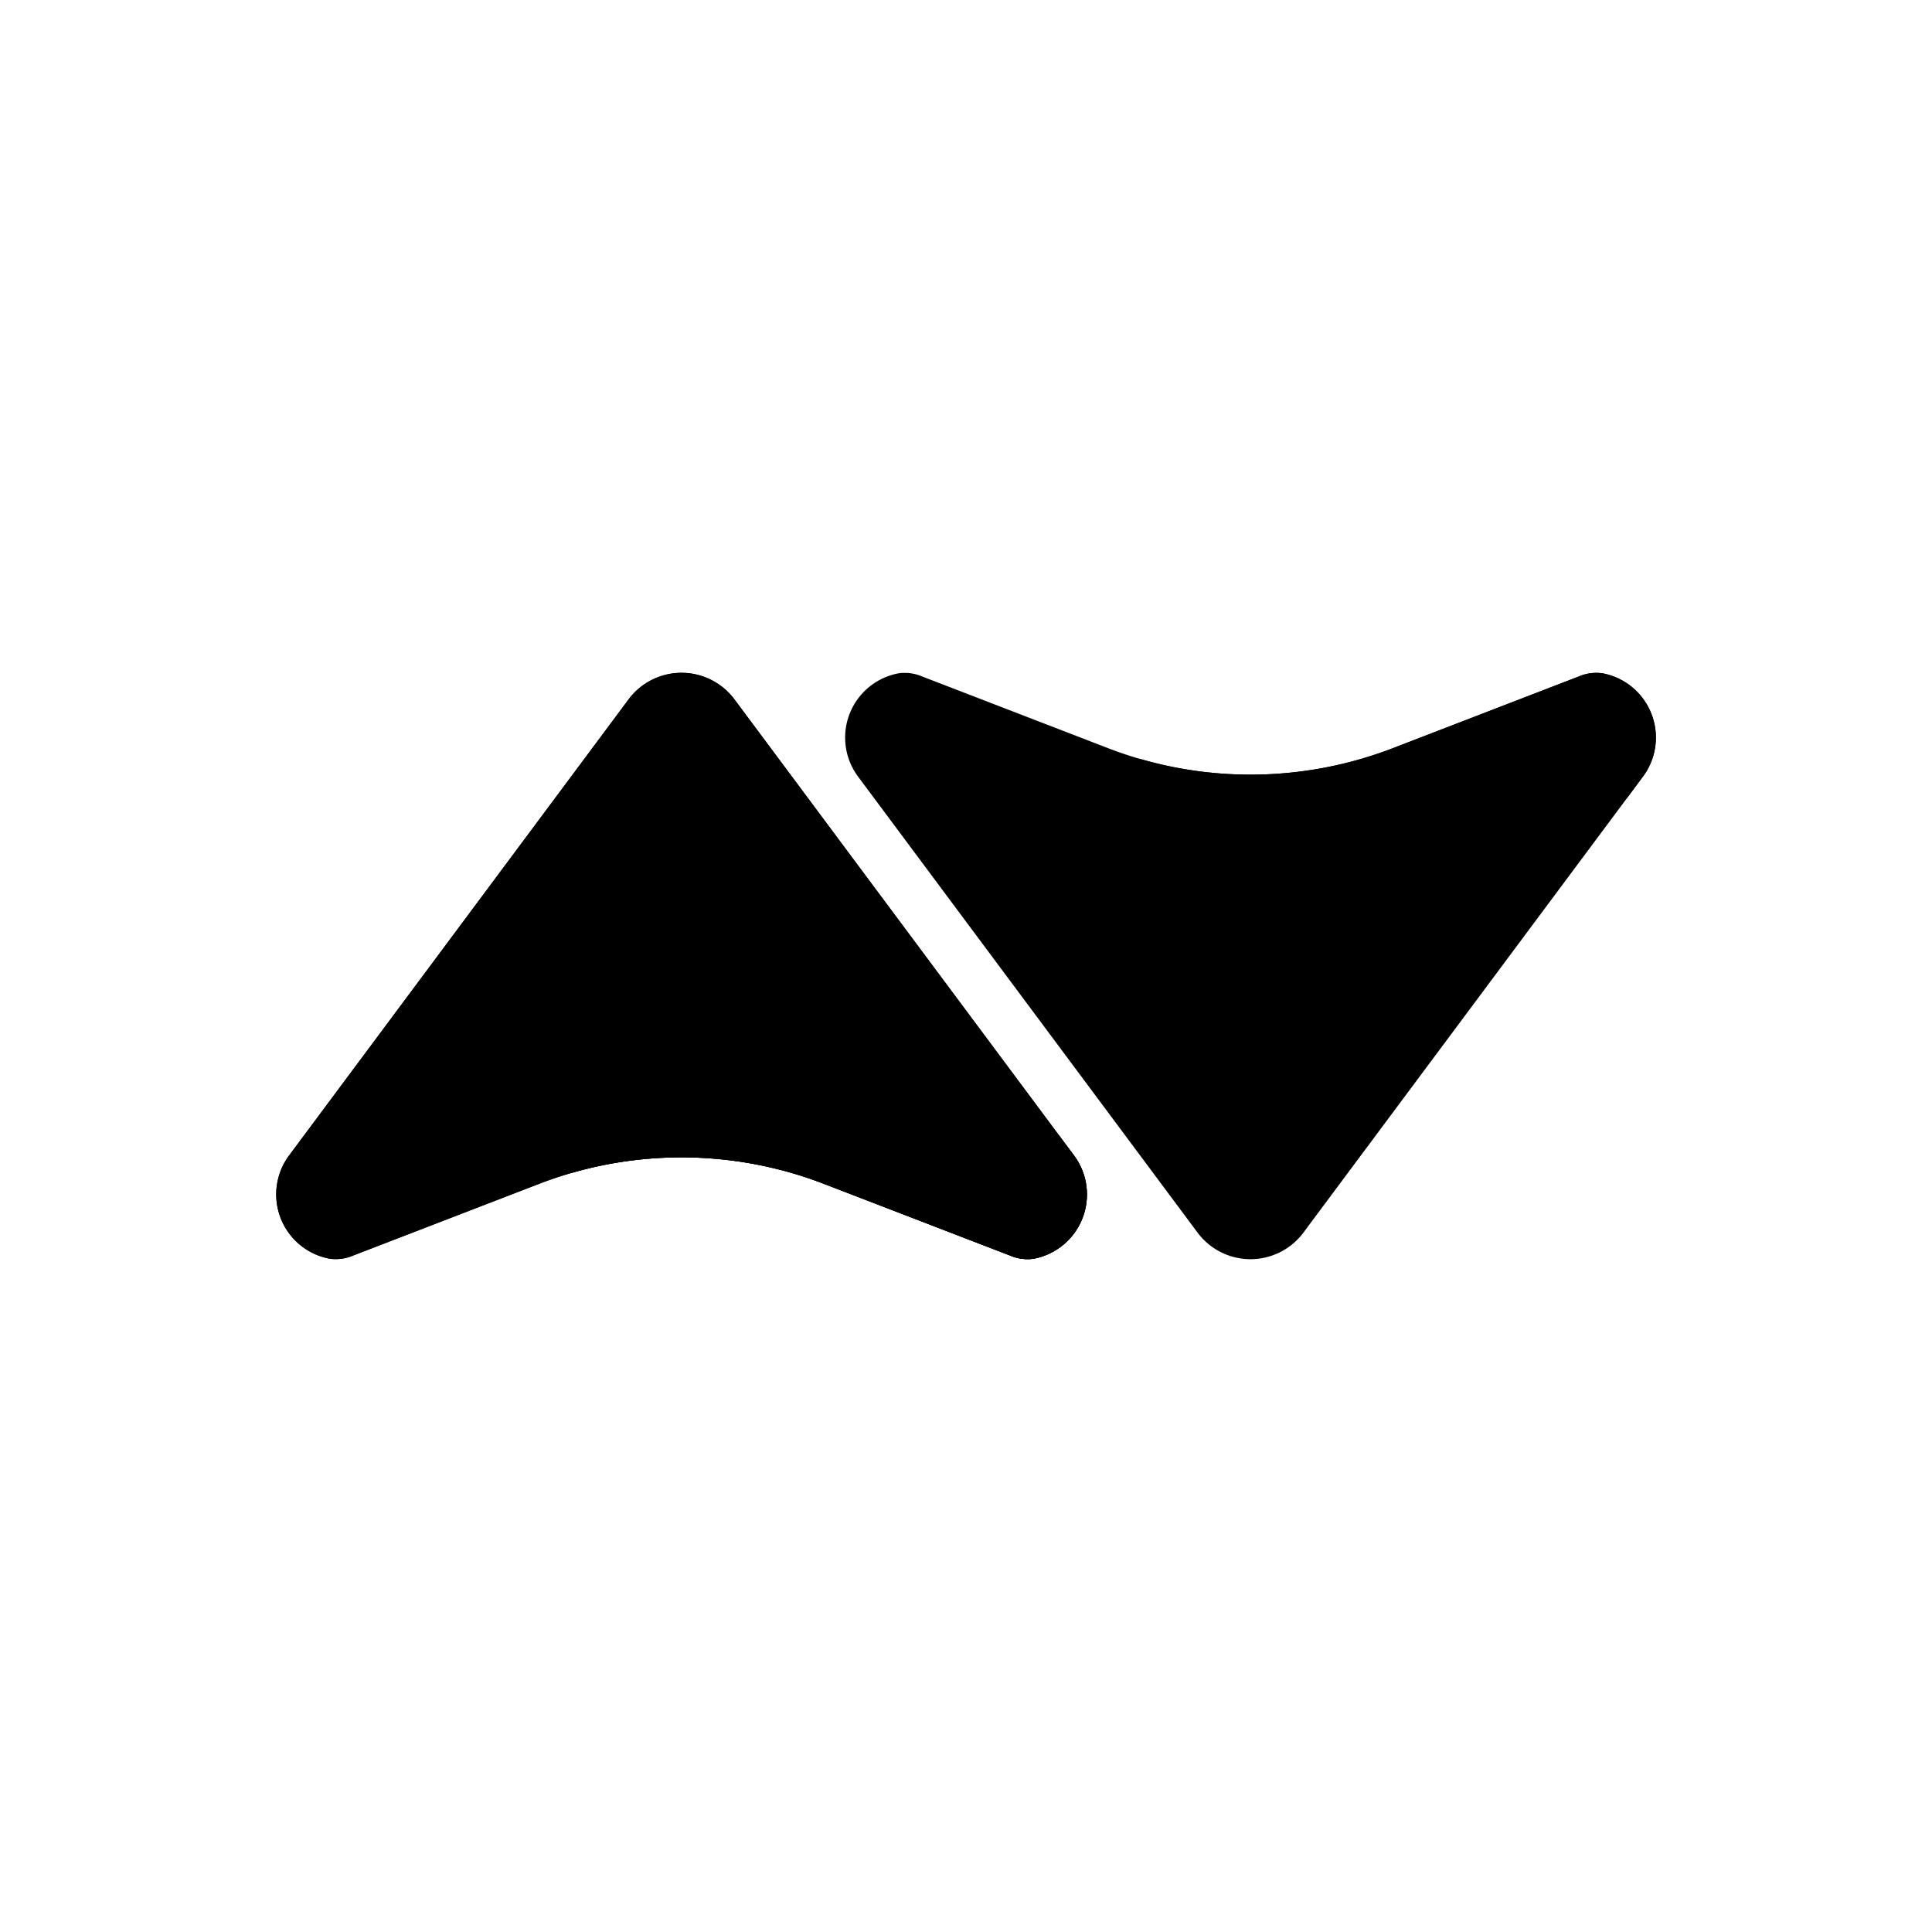 <?xml version="1.0" encoding="utf-8"?>
<!-- Generator: www.svgicons.com -->
<svg xmlns="http://www.w3.org/2000/svg" width="800" height="800" viewBox="0 0 24 24">
<defs><path id="tokenLcs0" fill="currentColor" d="M7.81 8.686a.82.82 0 0 1 1.312 0l4.22 5.668a.812.812 0 0 1-.505 1.283a.55.55 0 0 1-.294-.042l-2.308-.889a4.92 4.92 0 0 0-3.538 0l-2.308.89a.55.55 0 0 1-.294.04a.812.812 0 0 1-.504-1.282z"/></defs><use href="#tokenLcs0"/><use href="#tokenLcs0"/><path fill="currentColor" fill-rule="evenodd" d="m13.15 14.097l.192.257a.812.812 0 0 1-.505 1.283a.55.55 0 0 1-.294-.042l-2.308-.889a4.92 4.92 0 0 0-3.146-.132l-.027-.013c1.657-.625 5.154-1.597 5.963-.61q.066.082.125.146" clip-rule="evenodd"/><path fill="currentColor" d="M14.878 15.314a.82.82 0 0 0 1.312 0l4.22-5.667a.812.812 0 0 0-.504-1.283a.55.55 0 0 0-.295.04l-2.308.89a4.92 4.92 0 0 1-3.538 0l-2.308-.89a.55.55 0 0 0-.294-.04a.812.812 0 0 0-.504 1.283z"/><path fill="currentColor" fill-rule="evenodd" d="m20.219 9.903l.19-.256a.812.812 0 0 0-.503-1.283a.55.55 0 0 0-.295.04l-2.308.89a4.92 4.92 0 0 1-3.146.132l-.027.013c1.657.626 5.154 1.597 5.963.61q.066-.081.125-.146" clip-rule="evenodd"/>
</svg>